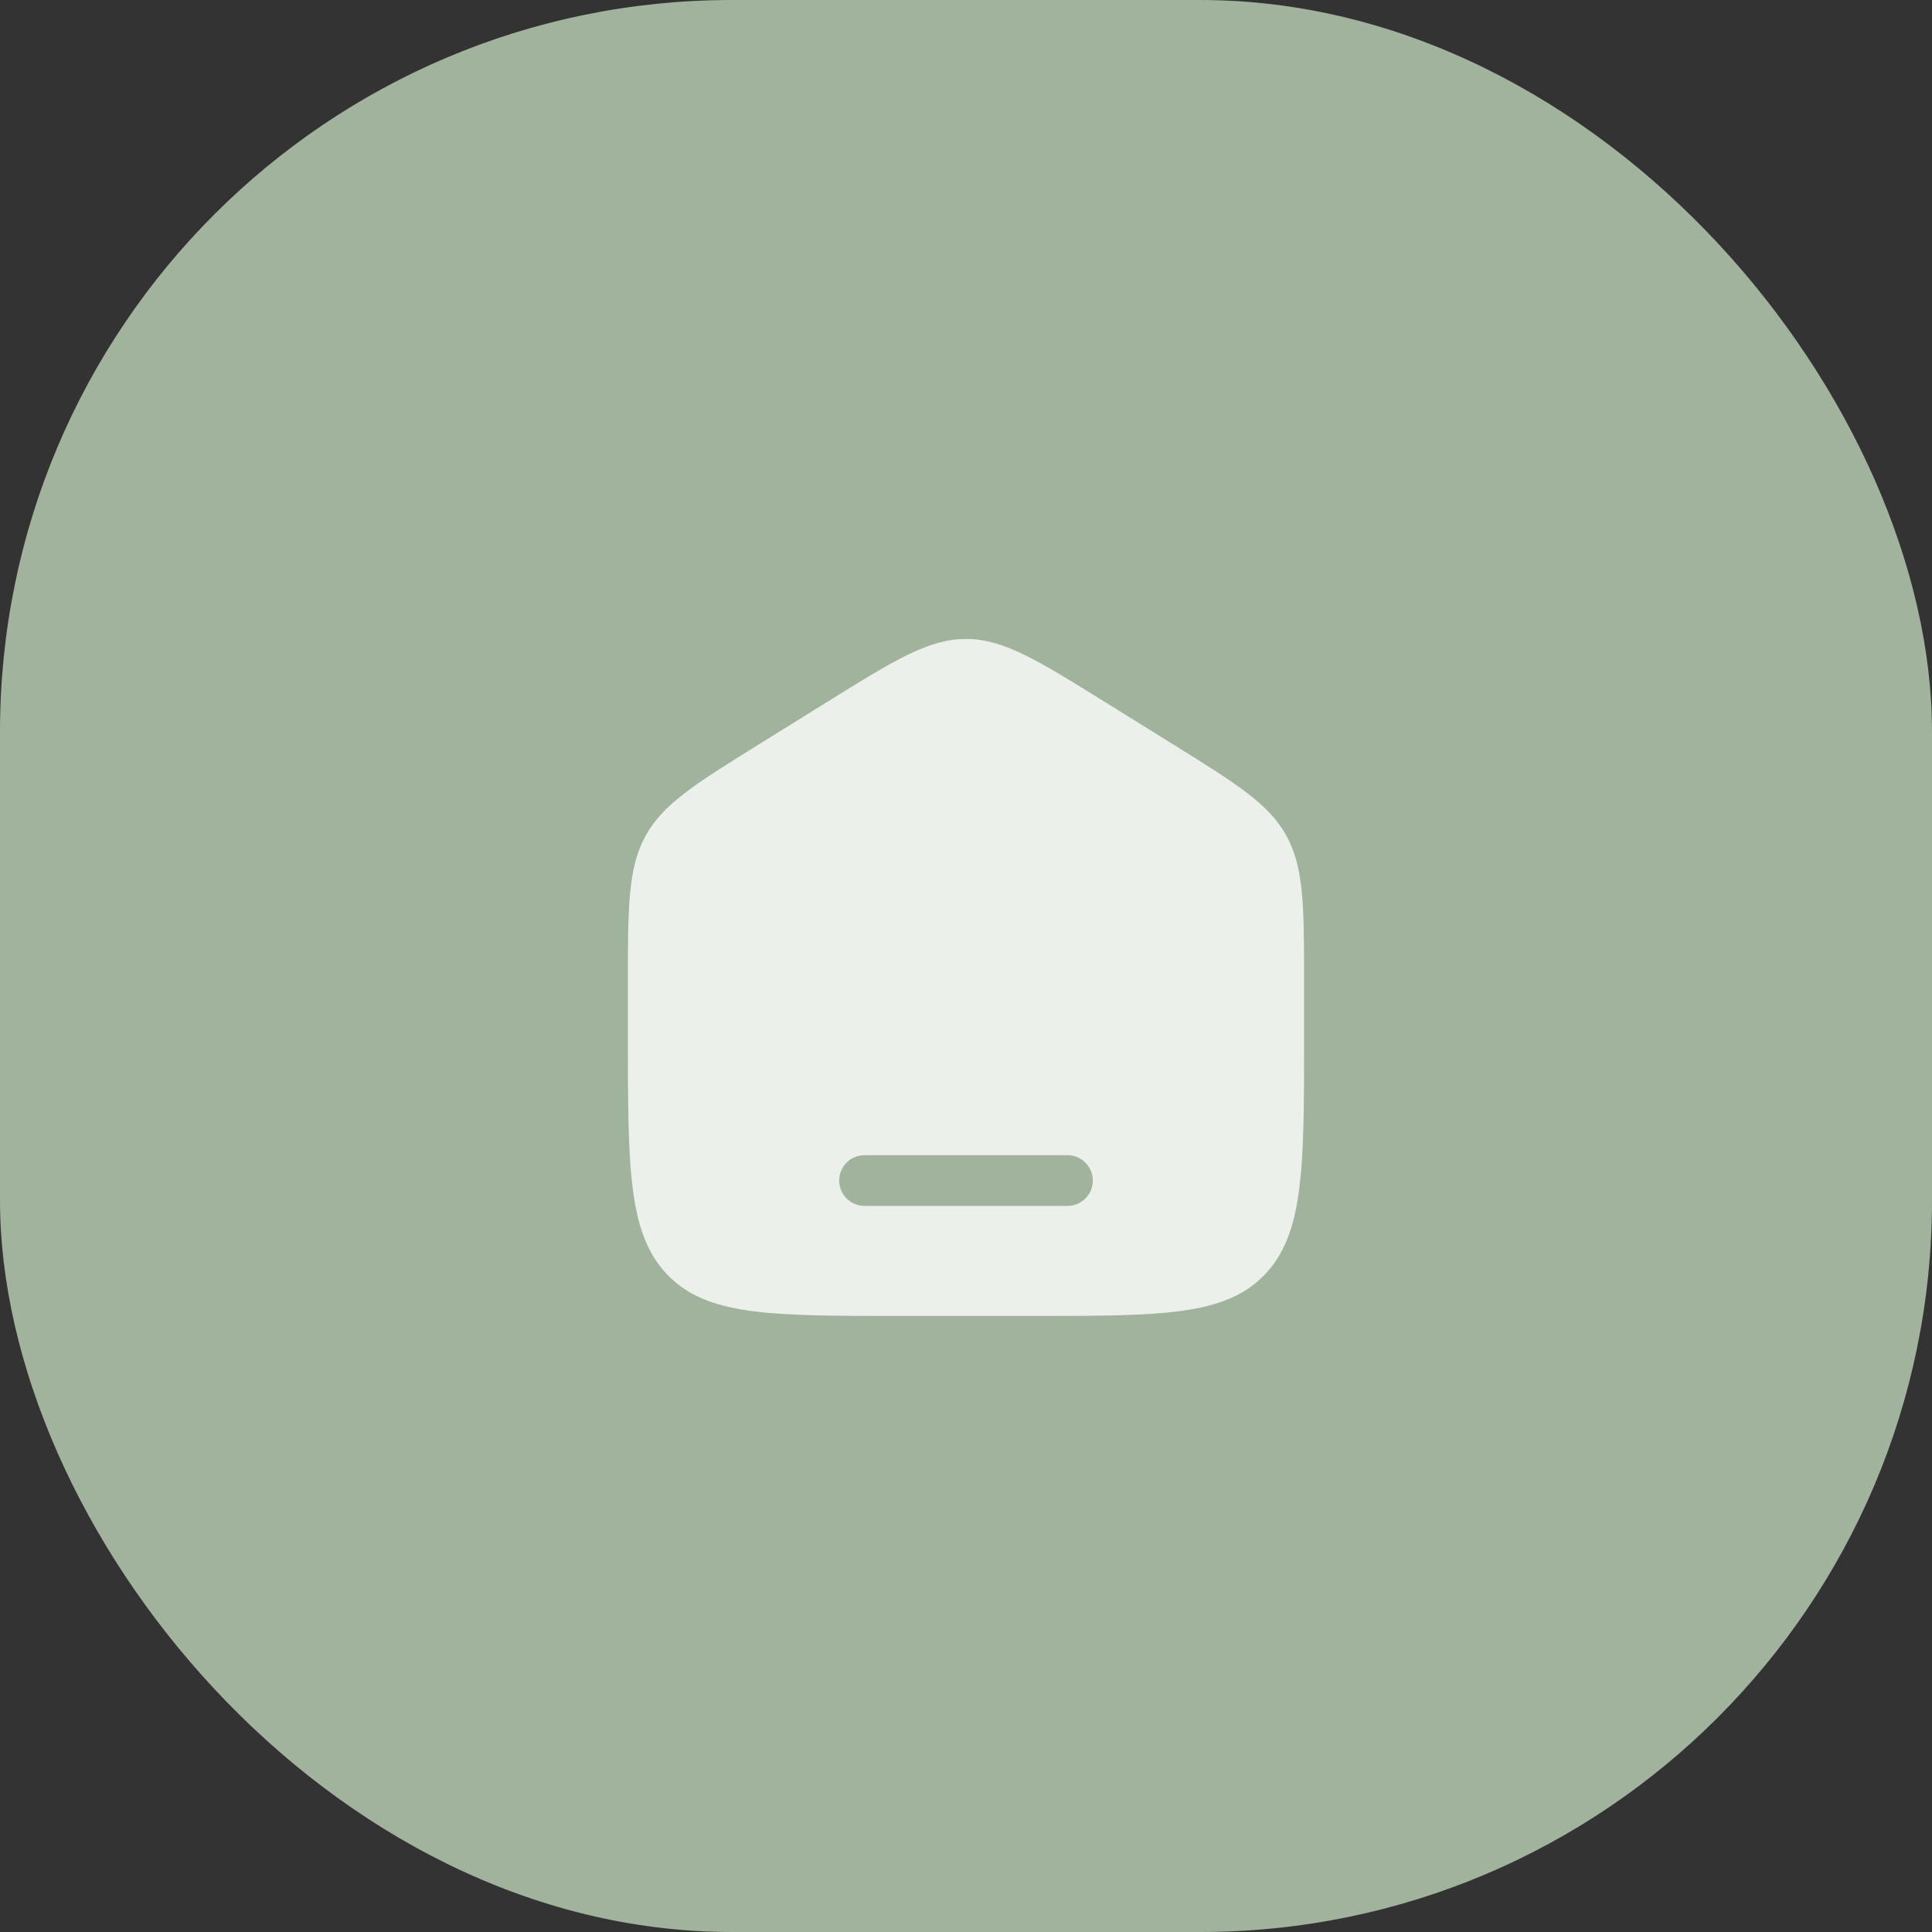 <?xml version="1.0" encoding="UTF-8"?> <svg xmlns="http://www.w3.org/2000/svg" width="33" height="33" viewBox="0 0 33 33" fill="none"><rect x="0" y="0" width="33" height="33" fill="#333333" stroke="none"/><rect width="33" height="33" rx="12.5" fill="#A1B39C"></rect><path fill-rule="evenodd" clip-rule="evenodd" d="M11.025 14.28C10.725 14.829 10.725 15.49 10.725 16.813V17.693C10.725 19.948 10.725 21.076 11.402 21.776C12.078 22.477 13.167 22.477 15.345 22.477H17.655C19.833 22.477 20.922 22.477 21.598 21.776C22.275 21.076 22.275 19.948 22.275 17.693V16.813C22.275 15.49 22.275 14.829 21.975 14.28C21.675 13.732 21.128 13.392 20.032 12.711L18.877 11.993C17.719 11.274 17.14 10.914 16.5 10.914C15.86 10.914 15.281 11.274 14.123 11.993L12.968 12.711C11.872 13.392 11.325 13.732 11.025 14.28ZM14.768 19.731C14.528 19.731 14.334 19.925 14.334 20.164C14.334 20.404 14.528 20.598 14.768 20.598H18.233C18.472 20.598 18.666 20.404 18.666 20.164C18.666 19.925 18.472 19.731 18.233 19.731H14.768Z" fill="#ECF0EB"></path></svg> 